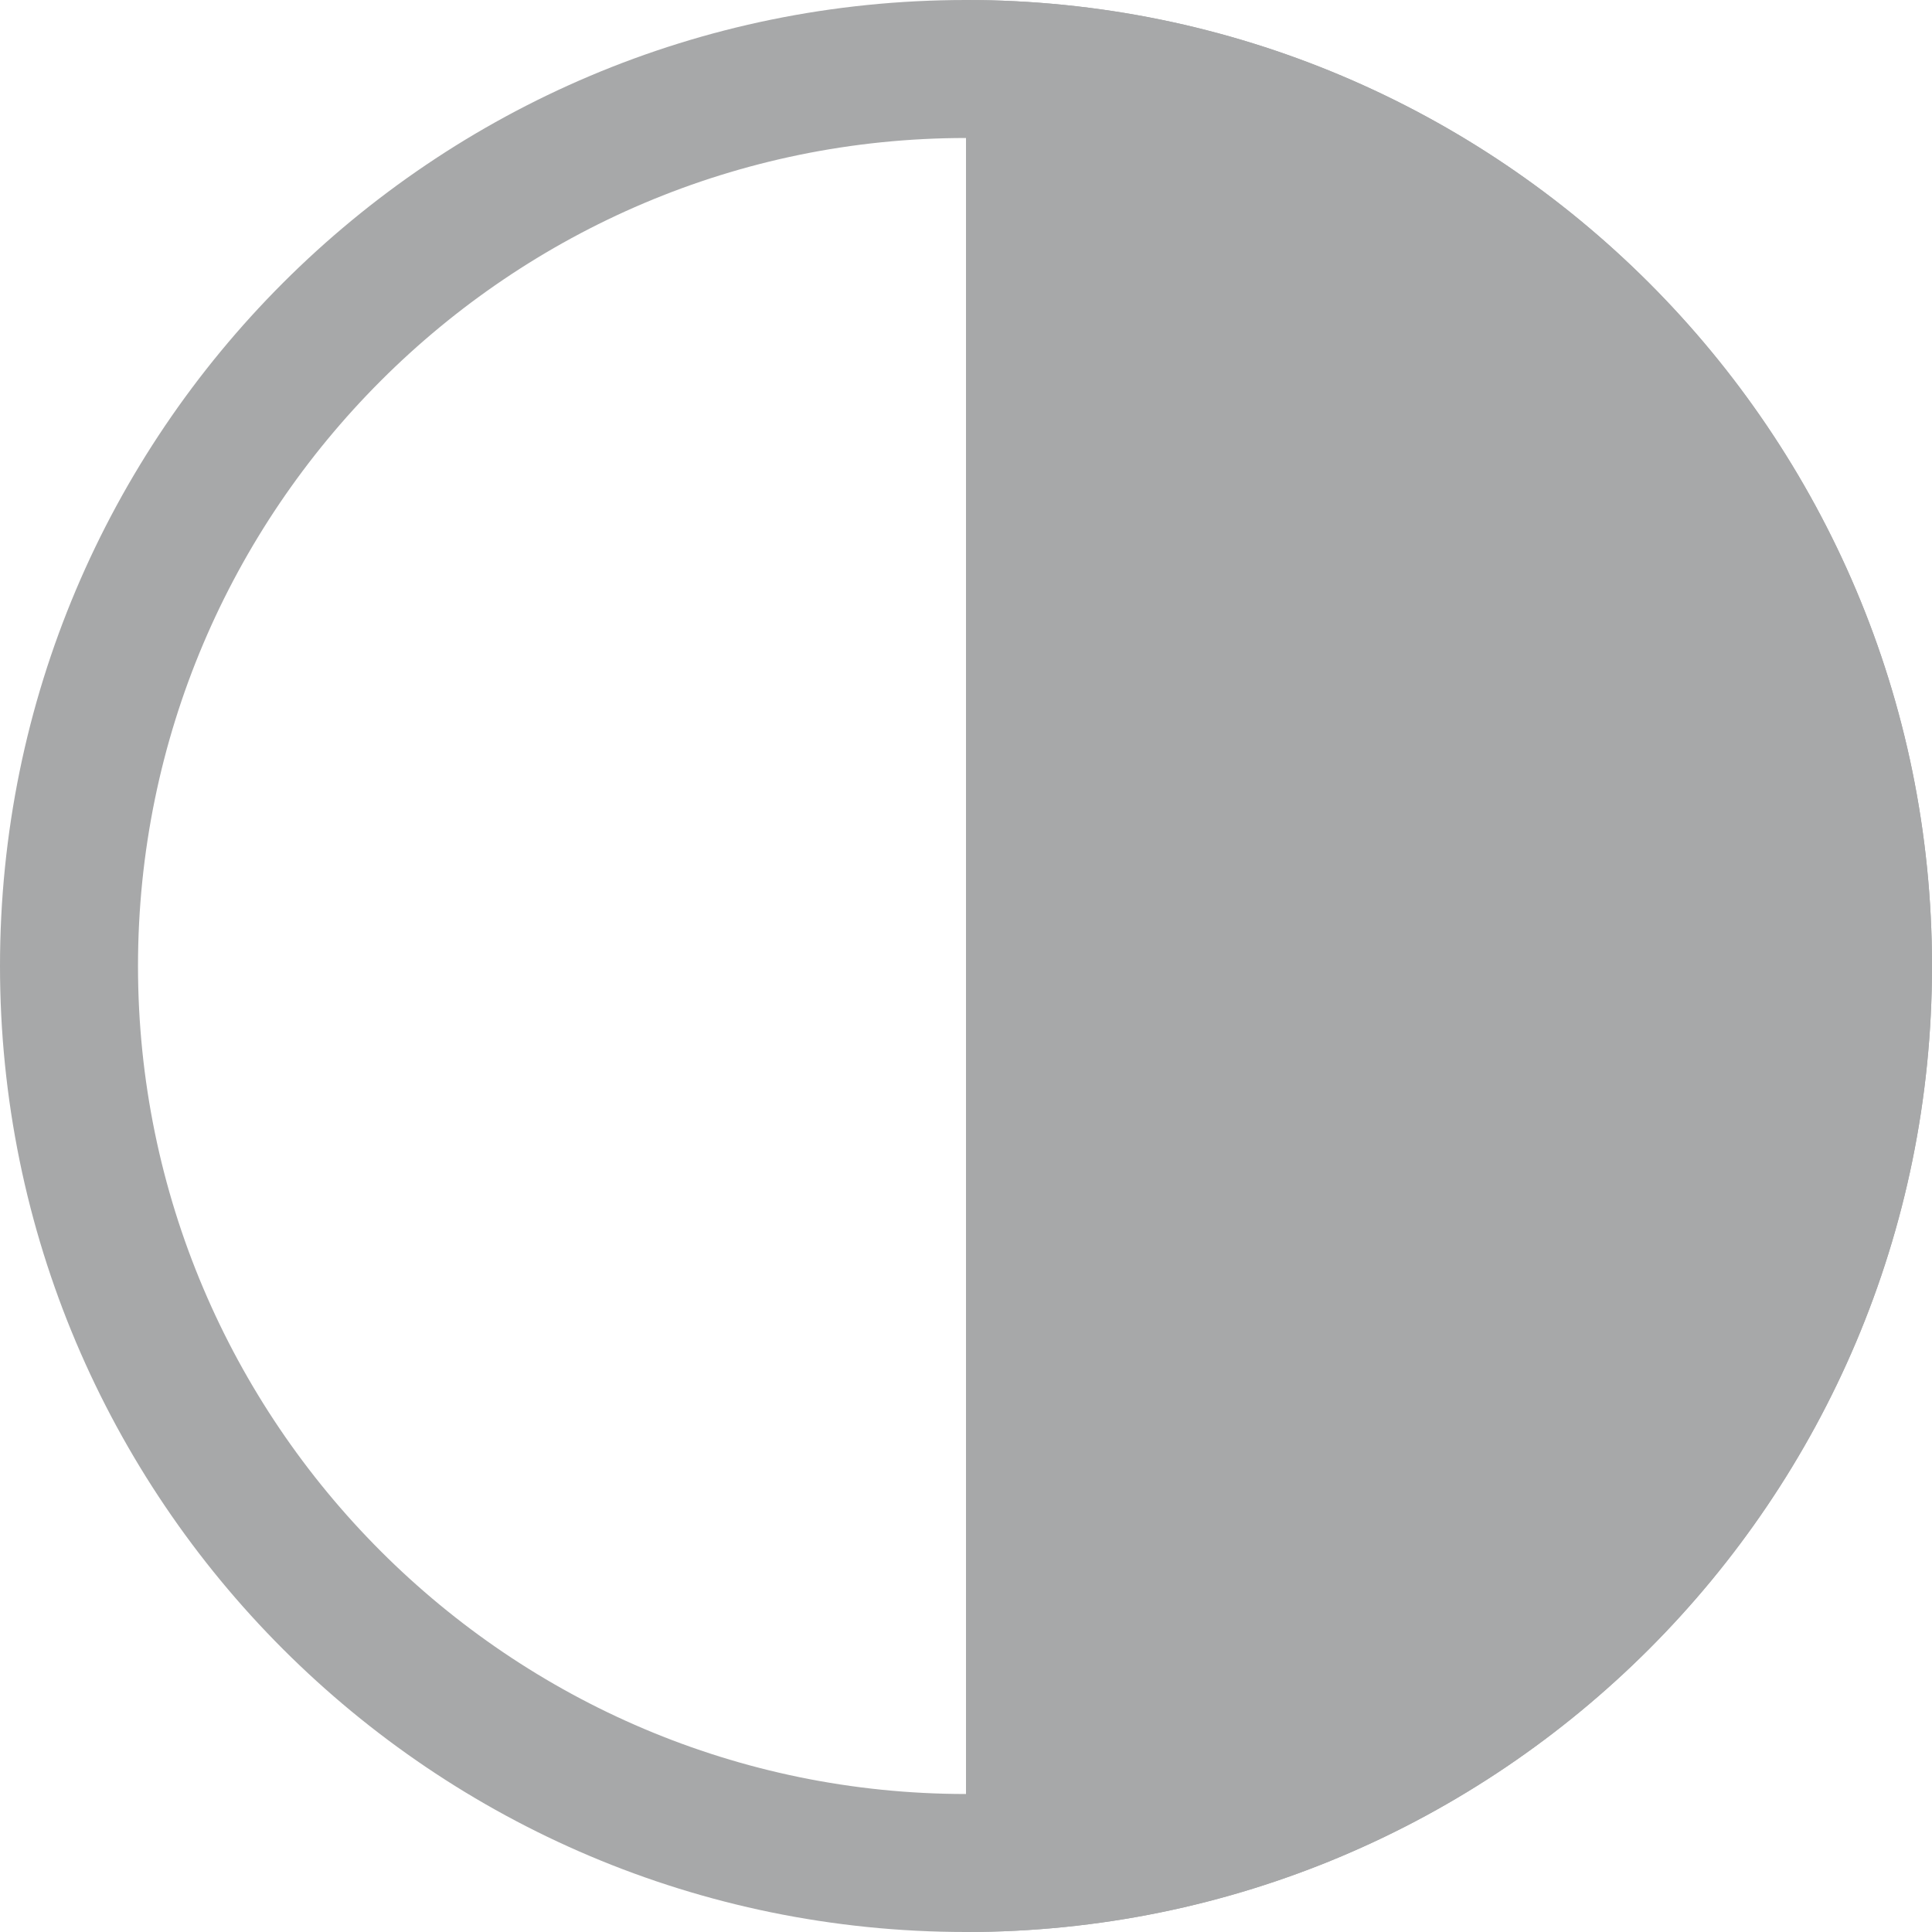 <?xml version="1.0" encoding="utf-8"?>
<!-- Generator: Adobe Illustrator 24.1.0, SVG Export Plug-In . SVG Version: 6.00 Build 0)  -->
<svg version="1.1" id="Layer_1" xmlns="http://www.w3.org/2000/svg" xmlns:xlink="http://www.w3.org/1999/xlink" x="0px" y="0px"
	 viewBox="0 0 28 28" style="enable-background:new 0 0 28 28;" xml:space="preserve">
<g>
	<path style="fill:#A7A8A9;" d="M14,2c6.617,0,12,5.383,12,12s-5.383,12-12,12S2,20.617,2,14S7.383,2,14,2 M14,0
		C6.268,0,0,6.268,0,14s6.268,14,14,14s14-6.268,14-14S21.732,0,14,0L14,0z"/>
</g>
<g>
	<path style="fill:#A7A8A9;" d="M14,0v28c7.732,0,14-6.268,14-14S21.732,0,14,0z"/>
</g>
</svg>
